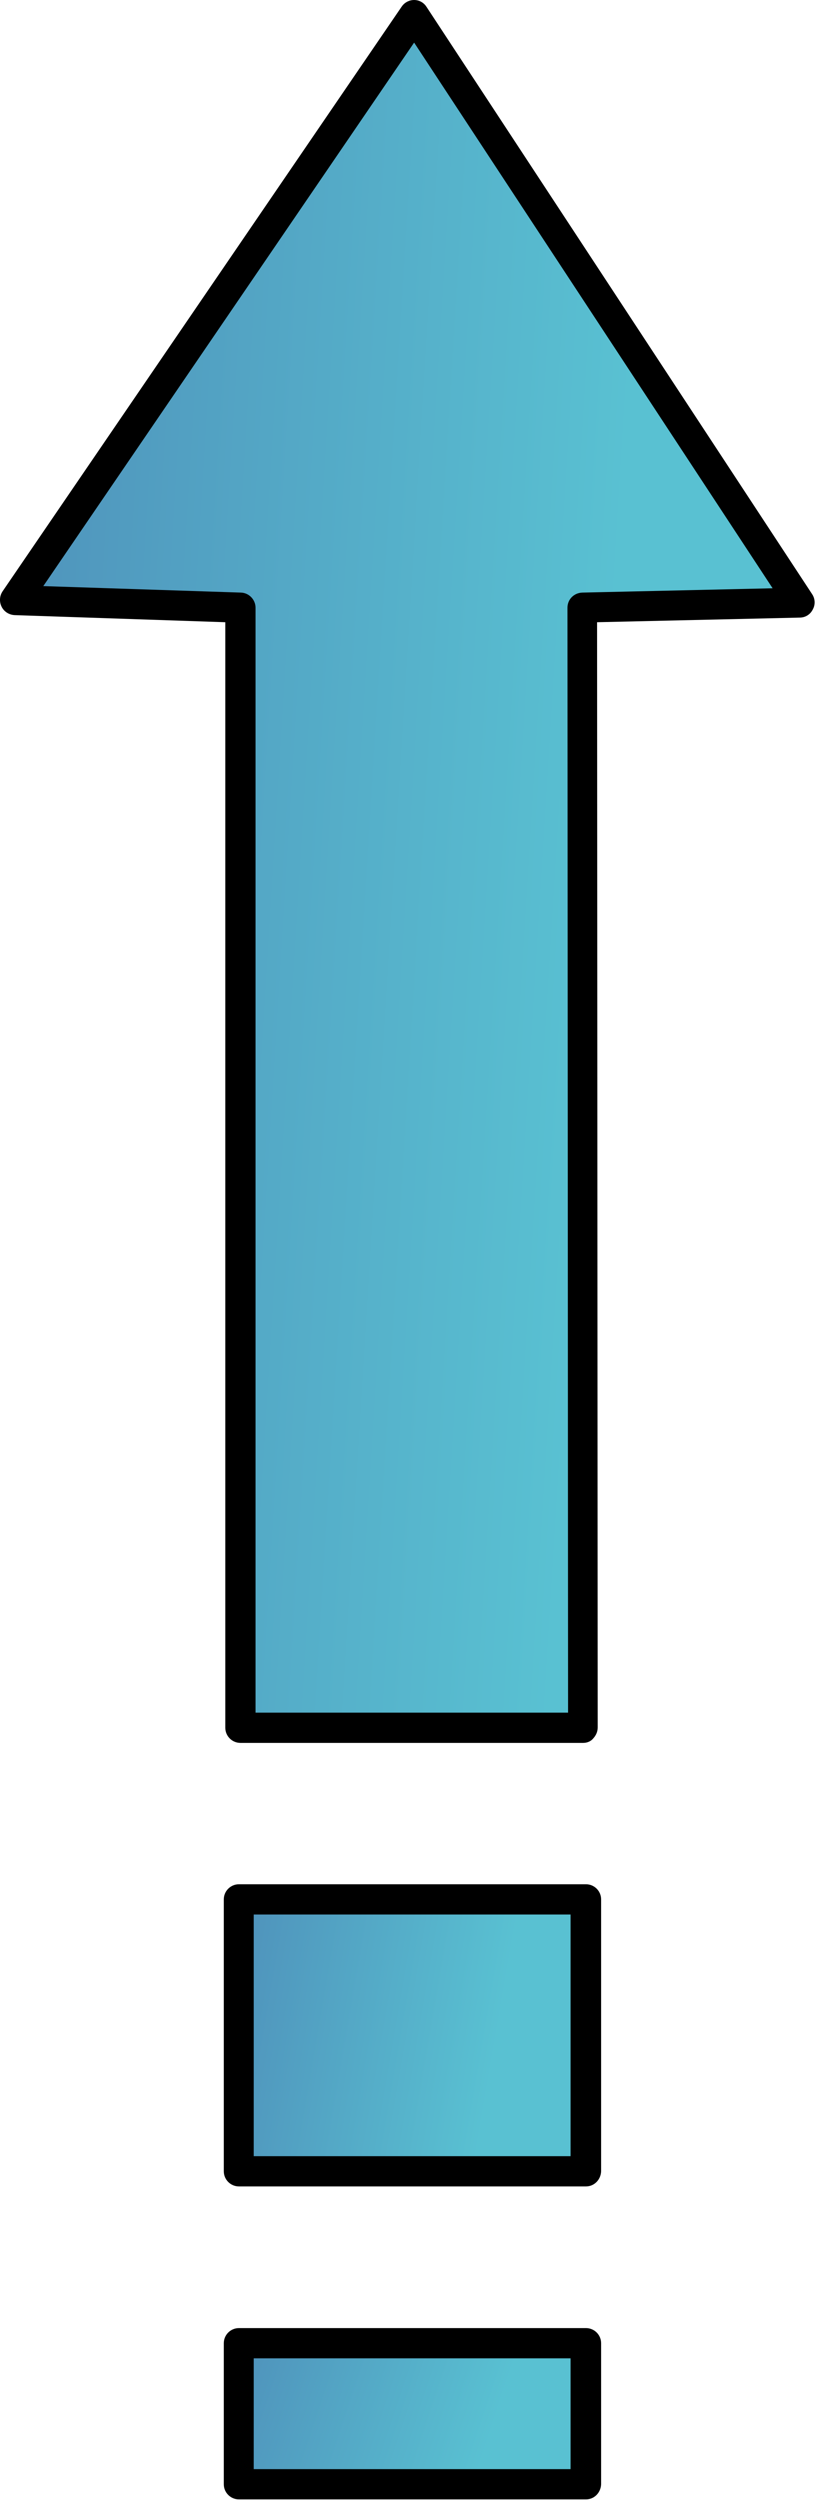 <?xml version="1.0" encoding="UTF-8"?> <svg xmlns="http://www.w3.org/2000/svg" width="27" height="81" viewBox="0 0 27 81" fill="none"> <path d="M7.794 19.69V55.98H18.904L18.884 19.69L25.934 19.52L13.434 0.49L0.494 19.44L7.794 19.69Z" fill="url(#paint0_linear_206_12531)"></path> <path d="M18.903 56.47H7.793C7.523 56.47 7.303 56.25 7.303 55.98V20.16L0.473 19.93C0.293 19.92 0.133 19.82 0.053 19.66C-0.027 19.5 -0.017 19.31 0.083 19.16L13.023 0.21C13.113 0.08 13.263 0 13.423 0C13.583 0 13.733 0.08 13.823 0.22L26.323 19.25C26.423 19.4 26.433 19.59 26.343 19.75C26.263 19.91 26.103 20.01 25.923 20.01L19.353 20.16L19.373 55.97C19.373 56.1 19.323 56.22 19.233 56.32C19.153 56.42 19.033 56.47 18.903 56.47ZM8.283 55.49H18.413L18.393 19.69C18.393 19.42 18.603 19.21 18.873 19.2L25.043 19.06L13.423 1.38L1.403 18.99L7.813 19.2C8.073 19.21 8.283 19.43 8.283 19.69V55.49Z" fill="black"></path> <path d="M18.984 61.55H7.734V70.36H18.984V61.55Z" fill="url(#paint1_linear_206_12531)"></path> <path d="M18.994 70.84H7.744C7.474 70.84 7.254 70.62 7.254 70.35V61.54C7.254 61.27 7.474 61.05 7.744 61.05H18.994C19.264 61.05 19.484 61.27 19.484 61.54V70.35C19.474 70.62 19.264 70.84 18.994 70.84ZM8.224 69.86H18.494V62.03H8.224V69.86Z" fill="black"></path> <path d="M18.984 75.92H7.734V80.49H18.984V75.92Z" fill="url(#paint2_linear_206_12531)"></path> <path d="M18.994 80.98H7.744C7.474 80.98 7.254 80.76 7.254 80.49V75.92C7.254 75.65 7.474 75.43 7.744 75.43H18.994C19.264 75.43 19.484 75.65 19.484 75.92V80.49C19.474 80.76 19.264 80.98 18.994 80.98ZM8.224 80H18.494V76.41H8.224V80Z" fill="black"></path> <defs> <linearGradient id="paint0_linear_206_12531" x1="-33.856" y1="2.73" x2="20.887" y2="6.109" gradientUnits="userSpaceOnUse"> <stop stop-color="#3E4395"></stop> <stop offset="1" stop-color="#59C1D2"></stop> </linearGradient> <linearGradient id="paint1_linear_206_12531" x1="-7.456" y1="61.906" x2="16.147" y2="65.964" gradientUnits="userSpaceOnUse"> <stop stop-color="#3E4395"></stop> <stop offset="1" stop-color="#59C1D2"></stop> </linearGradient> <linearGradient id="paint2_linear_206_12531" x1="-7.456" y1="76.105" x2="14.44" y2="83.362" gradientUnits="userSpaceOnUse"> <stop stop-color="#3E4395"></stop> <stop offset="1" stop-color="#59C1D2"></stop> </linearGradient> </defs> </svg> 